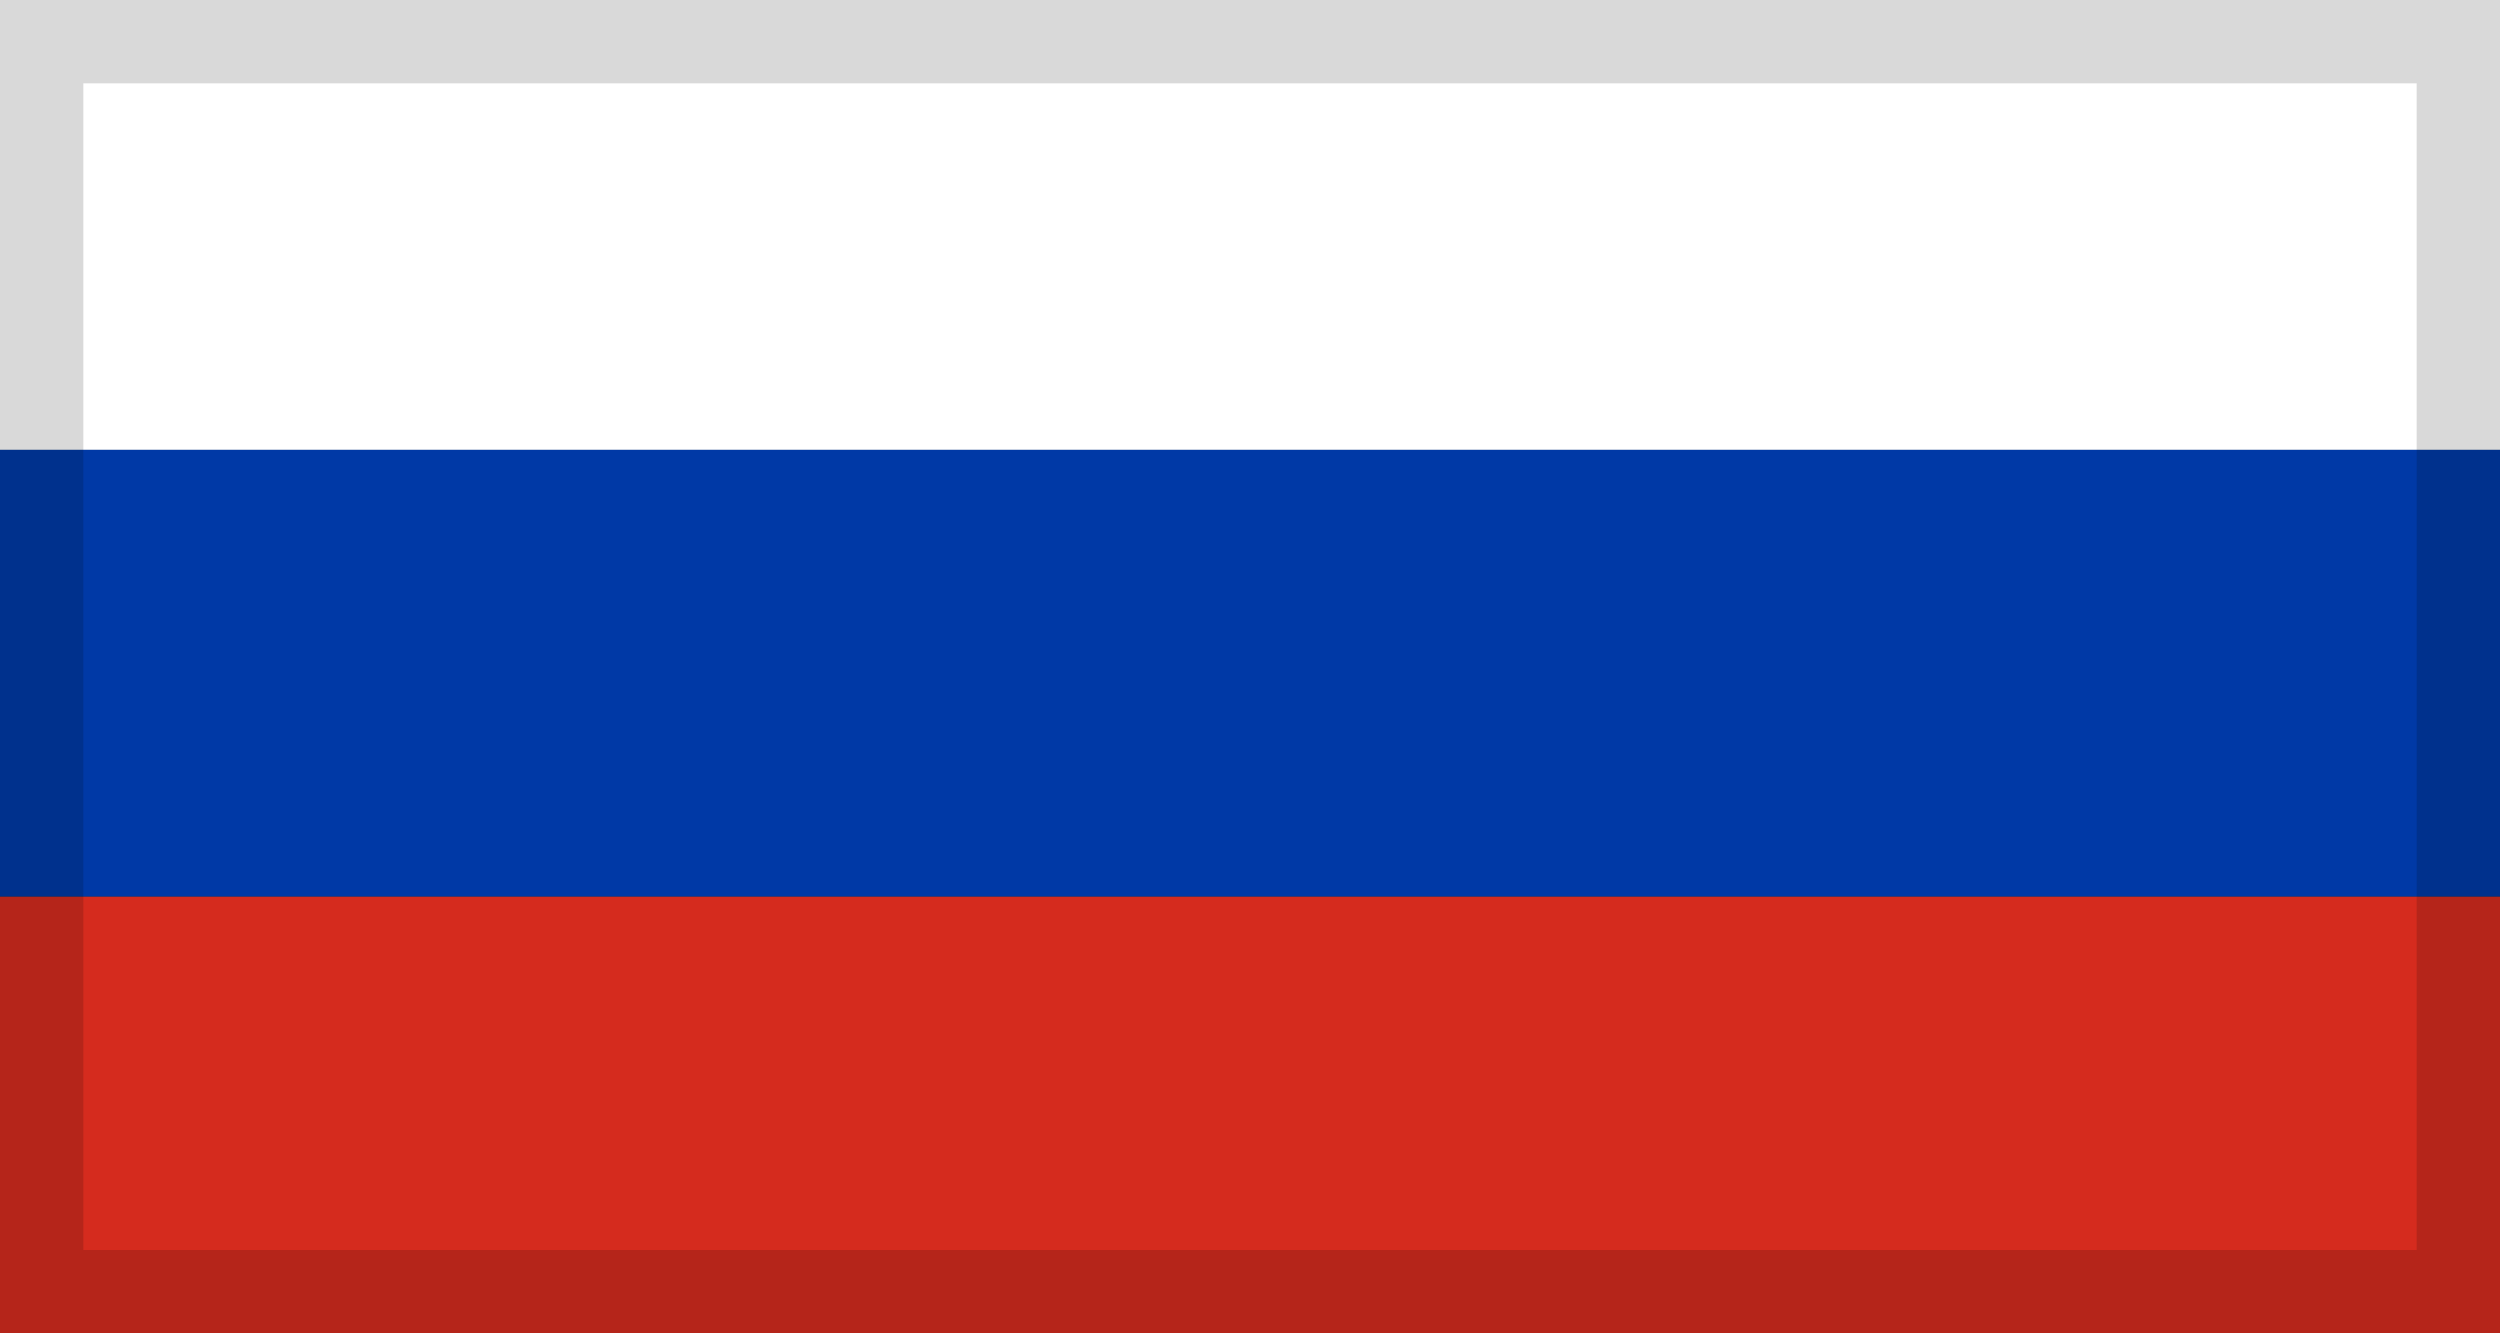 <svg width="30" height="16" viewBox="0 0 30 16" fill="none" xmlns="http://www.w3.org/2000/svg">
<rect x="0" y="0" width="30" height="16" fill="#333333" stroke="none"/>
<g clip-path="url(#clip0_2465_107989)">
<path d="M30 0H0V5.399H30V0Z" fill="white"/>
<path d="M30 10.758H0V16H30V10.758Z" fill="#D52B1E"/>
<path d="M30 5.398H0V10.758H30V5.398Z" fill="#0039A6"/>
</g>
<rect x="0.5" y="0.5" width="29" height="15" stroke="black" stroke-opacity="0.15"/>
<defs>
<clipPath id="clip0_2465_107989">
<rect width="30" height="16" fill="white"/>
</clipPath>
</defs>
</svg>
